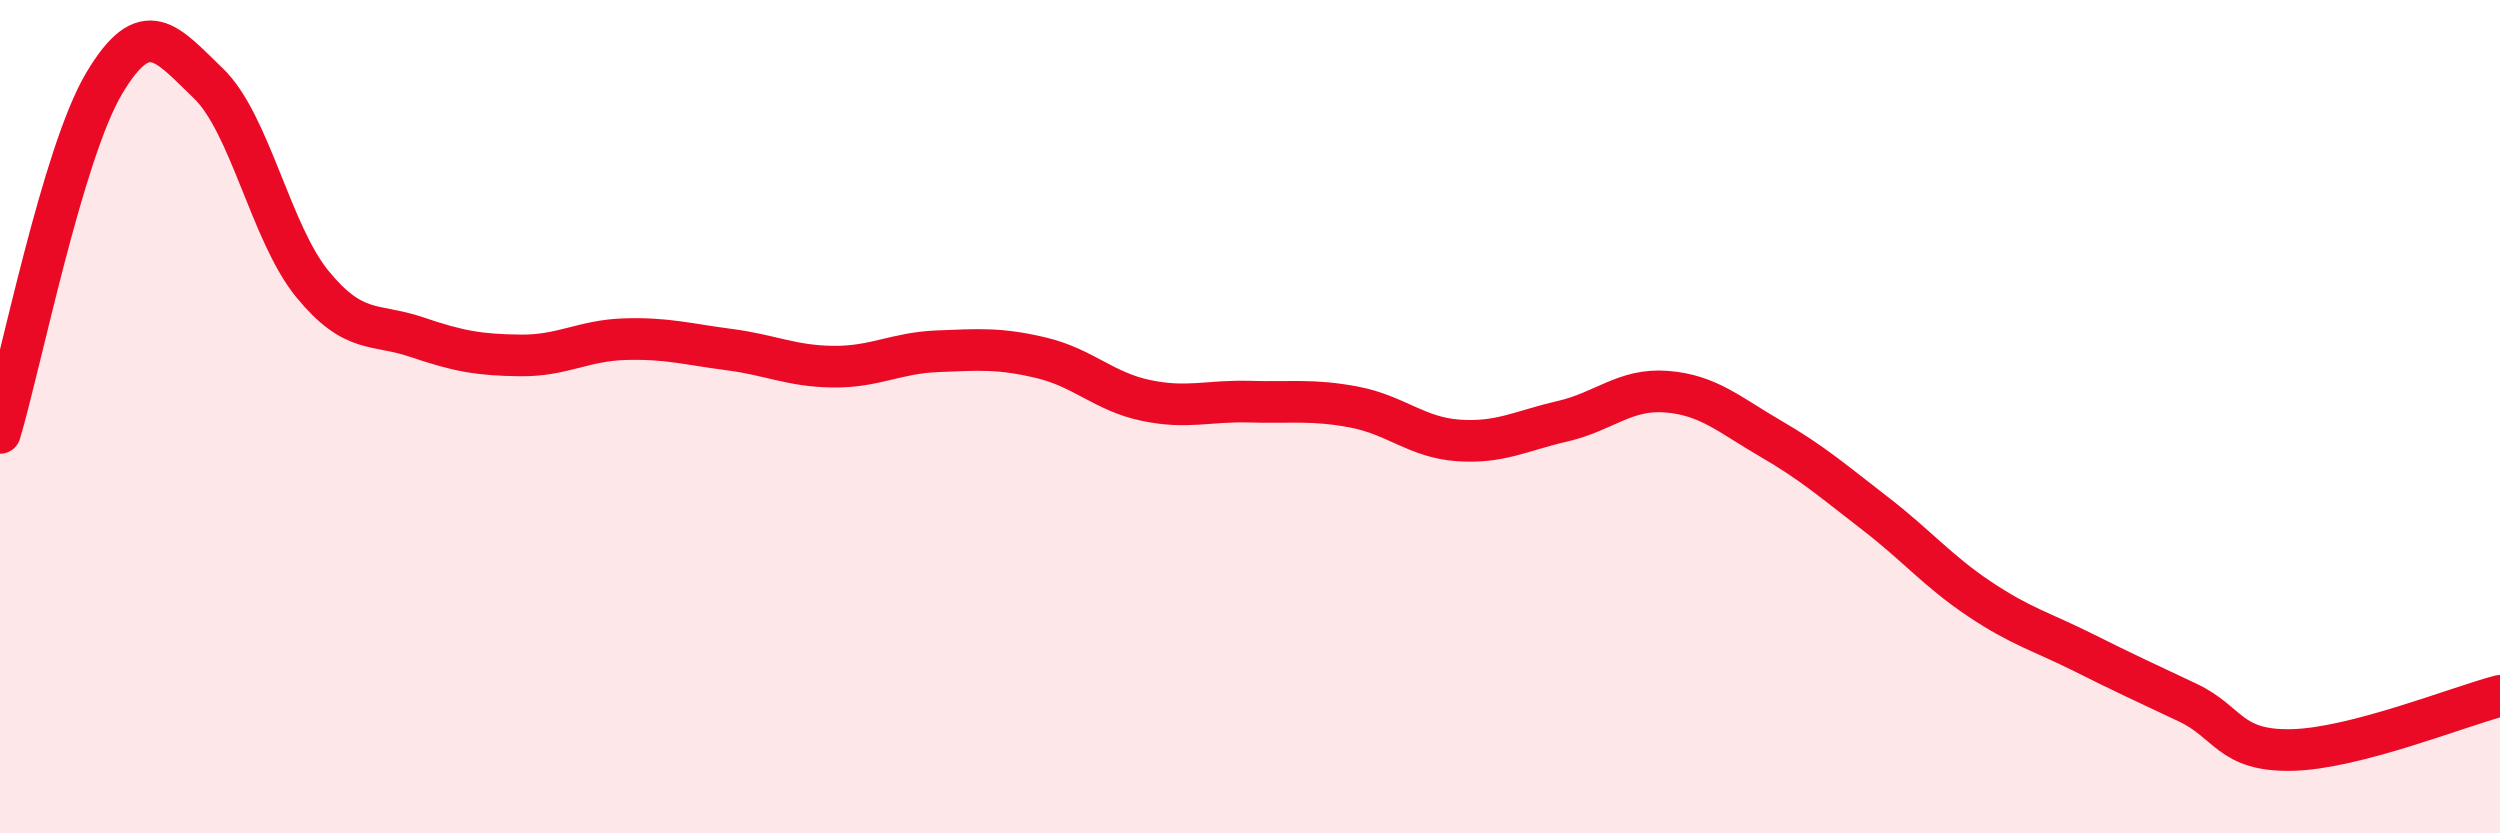 
    <svg width="60" height="20" viewBox="0 0 60 20" xmlns="http://www.w3.org/2000/svg">
      <path
        d="M 0,10.39 C 0.5,8.71 1.5,3.68 2.5,2 C 3.5,0.32 4,1.04 5,2 C 6,2.96 6.5,5.6 7.5,6.82 C 8.5,8.04 9,7.75 10,8.09 C 11,8.43 11.5,8.52 12.5,8.53 C 13.5,8.54 14,8.17 15,8.14 C 16,8.11 16.5,8.26 17.5,8.39 C 18.5,8.52 19,8.79 20,8.8 C 21,8.81 21.5,8.47 22.5,8.43 C 23.5,8.39 24,8.35 25,8.59 C 26,8.83 26.5,9.4 27.5,9.61 C 28.5,9.82 29,9.61 30,9.64 C 31,9.67 31.5,9.58 32.5,9.77 C 33.5,9.96 34,10.5 35,10.57 C 36,10.64 36.5,10.34 37.5,10.11 C 38.5,9.88 39,9.32 40,9.4 C 41,9.48 41.5,9.95 42.5,10.53 C 43.5,11.11 44,11.55 45,12.32 C 46,13.09 46.5,13.7 47.5,14.37 C 48.5,15.04 49,15.16 50,15.66 C 51,16.16 51.5,16.39 52.5,16.86 C 53.5,17.33 53.5,18.03 55,18 C 56.5,17.97 59,16.96 60,16.7L60 20L0 20Z"
        fill="#EB0A25"
        opacity="0.1"
        stroke-linecap="round"
        stroke-linejoin="round"
      />
      <path
        d="M 0,10.39 C 0.5,8.71 1.5,3.68 2.5,2 C 3.5,0.32 4,1.04 5,2 C 6,2.96 6.5,5.6 7.5,6.82 C 8.5,8.04 9,7.75 10,8.09 C 11,8.43 11.5,8.52 12.5,8.53 C 13.5,8.54 14,8.17 15,8.14 C 16,8.11 16.5,8.26 17.5,8.39 C 18.5,8.52 19,8.79 20,8.8 C 21,8.81 21.5,8.47 22.5,8.43 C 23.5,8.39 24,8.35 25,8.59 C 26,8.83 26.5,9.4 27.5,9.61 C 28.5,9.82 29,9.61 30,9.64 C 31,9.67 31.5,9.58 32.5,9.77 C 33.5,9.96 34,10.5 35,10.57 C 36,10.64 36.5,10.34 37.5,10.11 C 38.5,9.88 39,9.32 40,9.4 C 41,9.48 41.5,9.95 42.5,10.53 C 43.5,11.11 44,11.55 45,12.32 C 46,13.09 46.5,13.7 47.5,14.37 C 48.5,15.04 49,15.16 50,15.66 C 51,16.16 51.5,16.39 52.5,16.86 C 53.5,17.33 53.5,18.03 55,18 C 56.5,17.97 59,16.96 60,16.7"
        stroke="#EB0A25"
        stroke-width="1"
        fill="none"
        stroke-linecap="round"
        stroke-linejoin="round"
      />
    </svg>
  